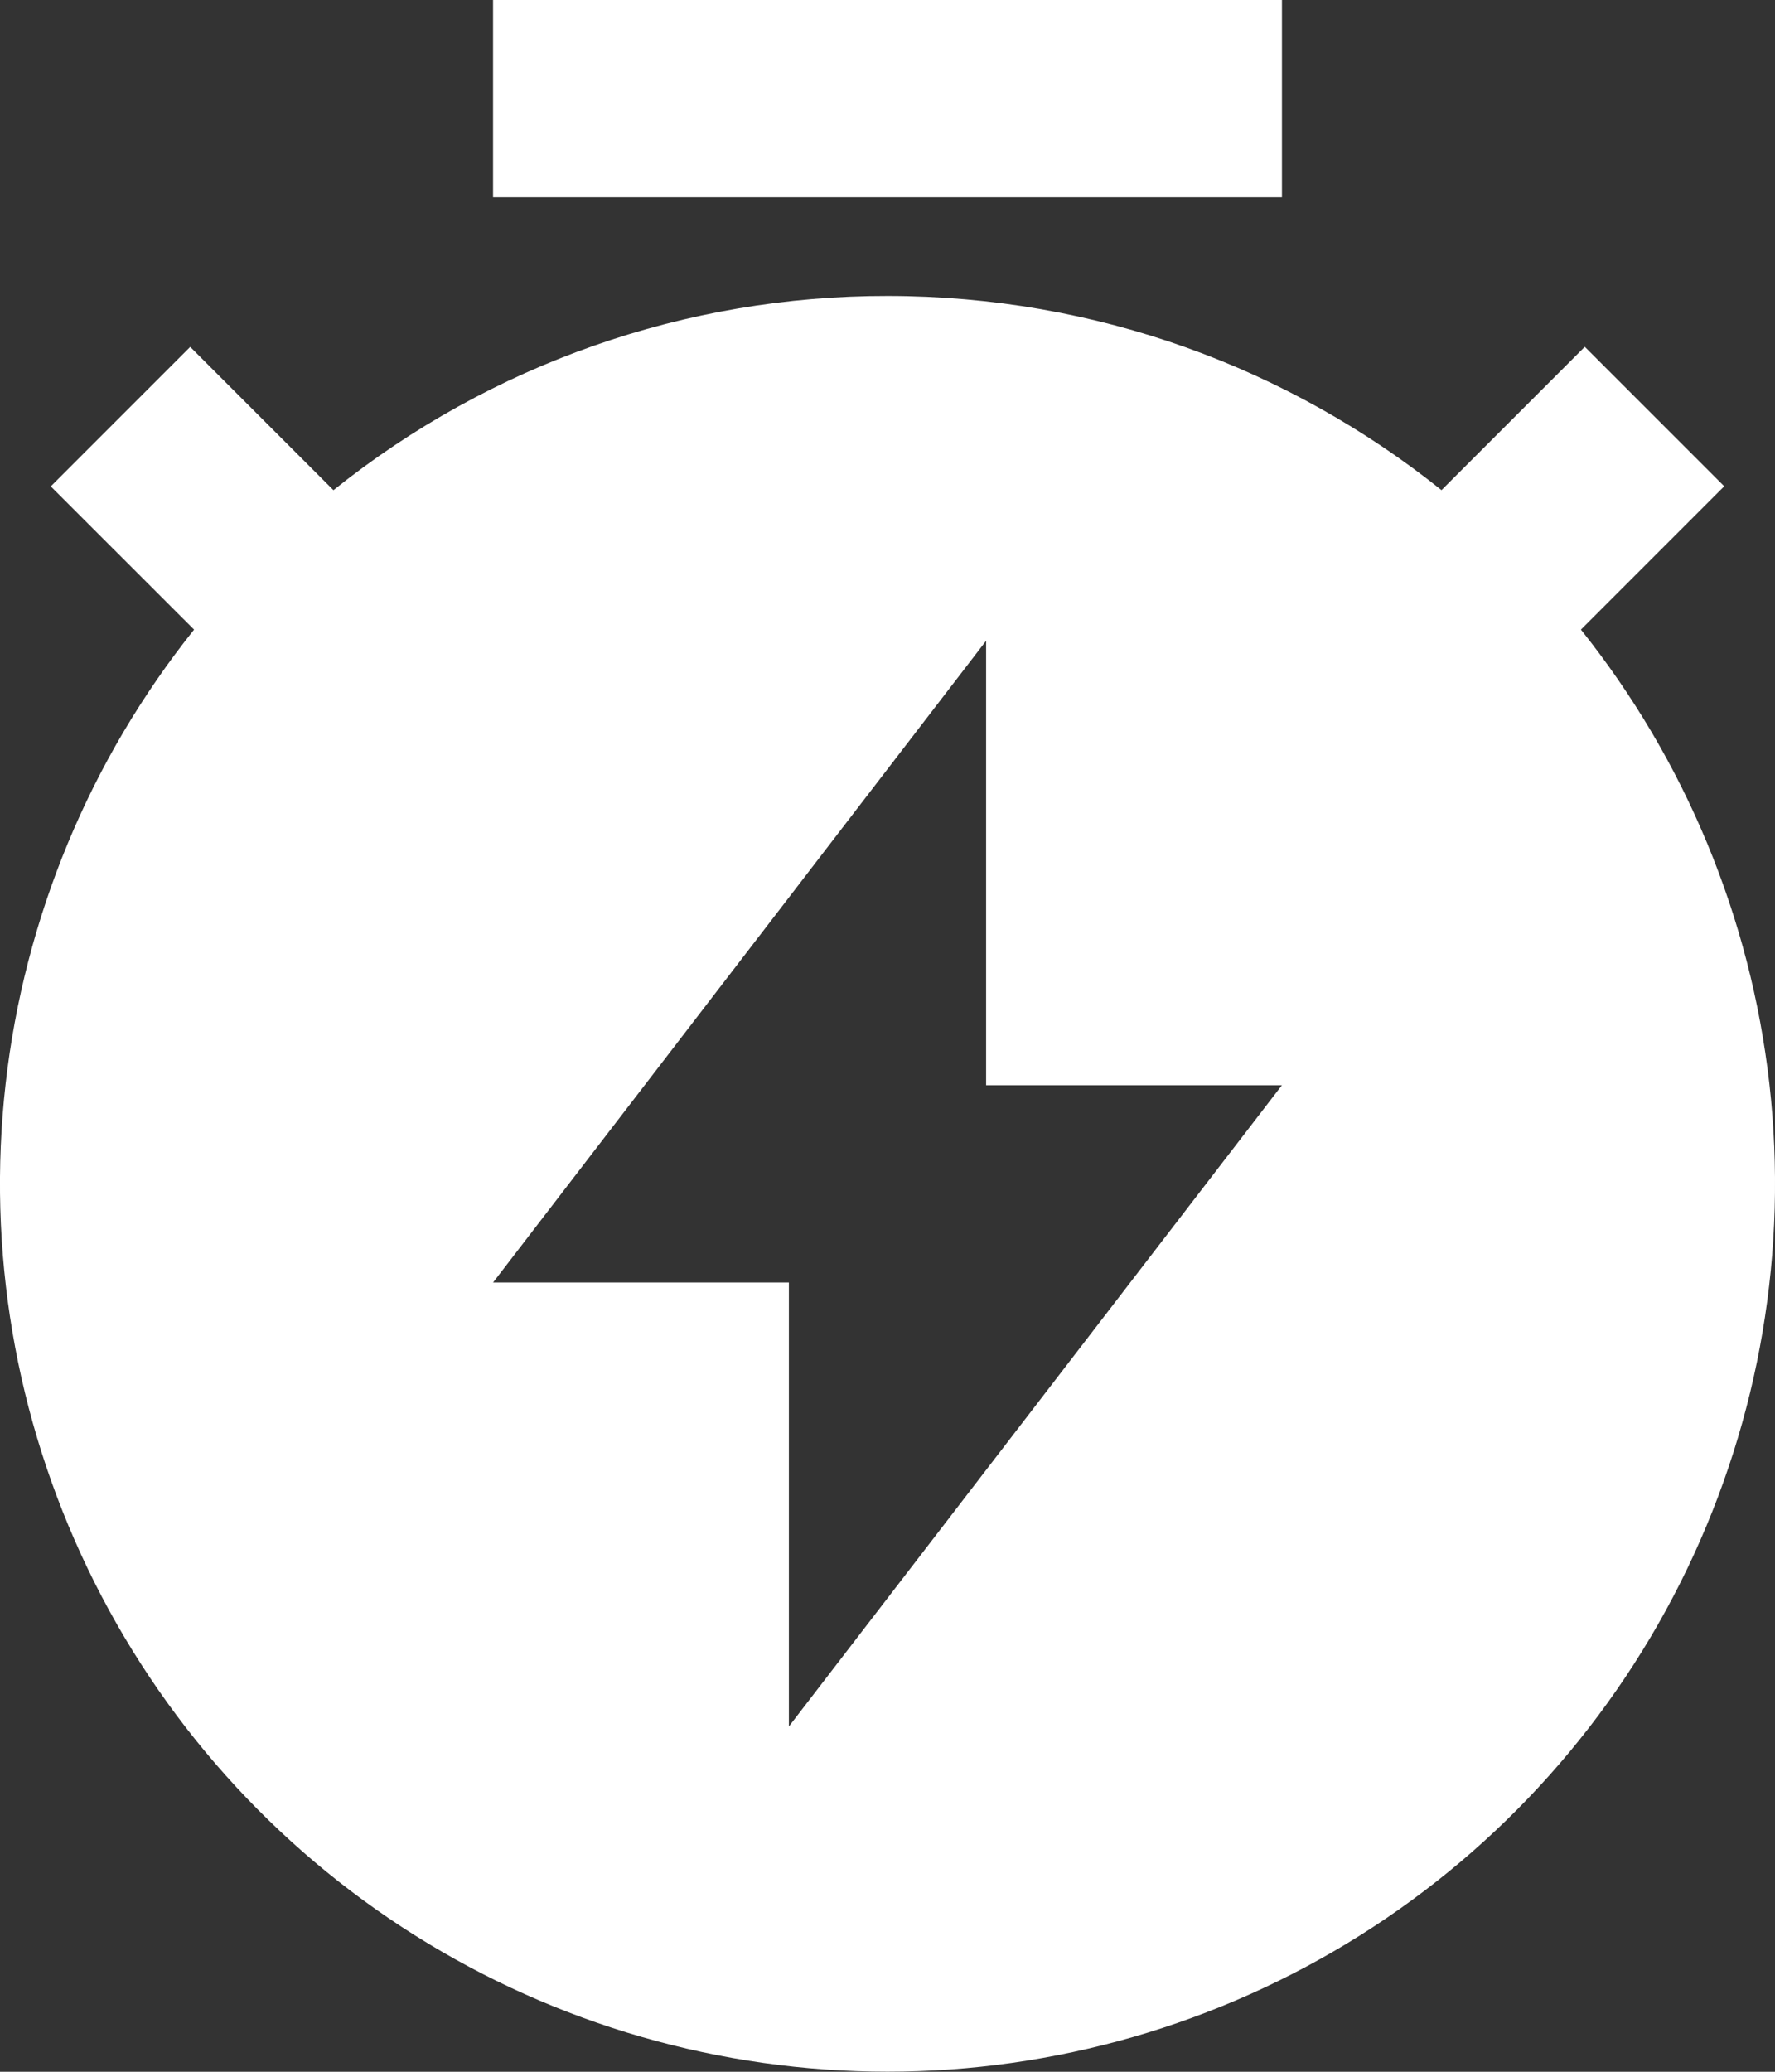 <?xml version="1.0" encoding="UTF-8"?> <svg xmlns="http://www.w3.org/2000/svg" width="18" height="21" viewBox="0 0 18 21" fill="none"><rect x="0" y="0" width="18" height="21" fill="#333333" stroke="none"/><path d="M3.382 4.968C4.976 3.691 6.958 2.997 9 3C11.125 3 13.078 3.736 14.618 4.968L16.071 3.515L17.485 4.929L16.032 6.382C17.09 7.706 17.752 9.302 17.943 10.986C18.134 12.67 17.845 14.373 17.11 15.901C16.376 17.428 15.225 18.717 13.79 19.619C12.355 20.52 10.695 20.999 9 20.999C7.305 20.999 5.645 20.52 4.21 19.619C2.775 18.717 1.624 17.428 0.89 15.901C0.155 14.373 -0.134 12.67 0.057 10.986C0.248 9.302 0.91 7.706 1.968 6.382L0.515 4.93L1.929 3.516L3.382 4.969V4.968ZM10 11V6.495L5 13H8V17.5L13 11H10ZM5 0H13V2H5V0Z" fill="white"></path></svg> 